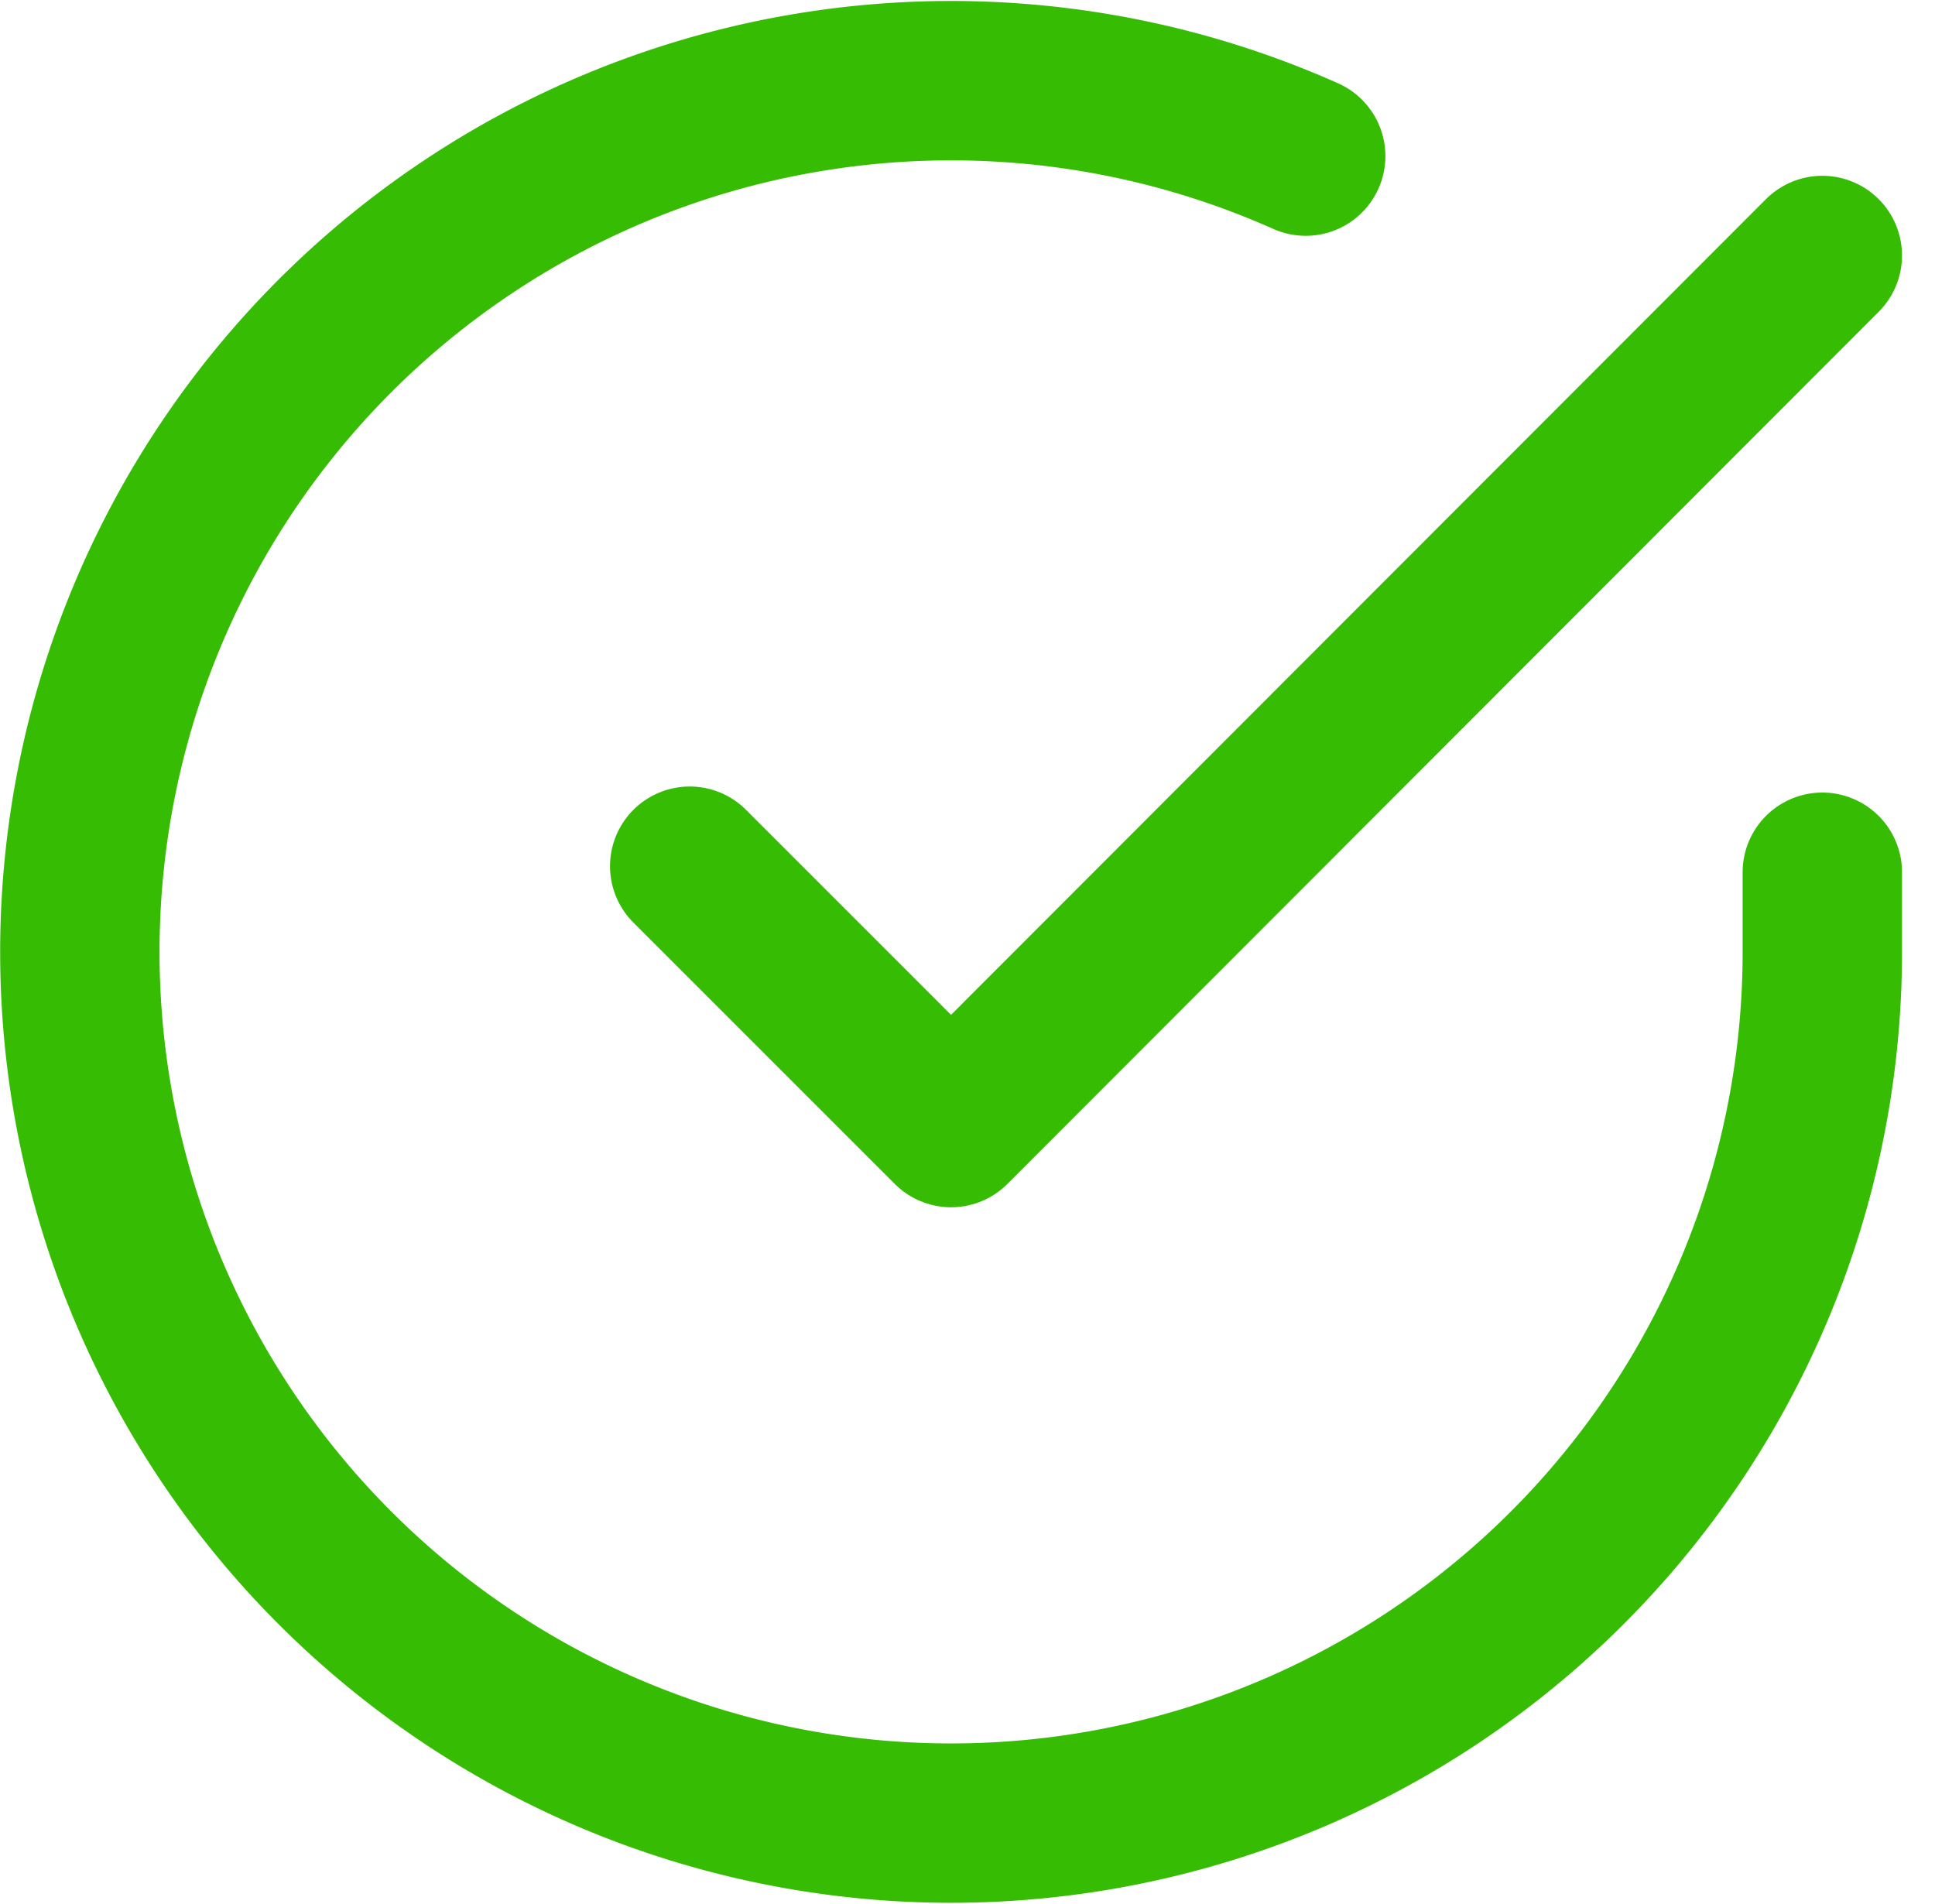 <svg xmlns="http://www.w3.org/2000/svg" width="24.282" height="23.895" viewBox="0 0 24.282 23.895">
  <g id="Icon_feather-check-circle" data-name="Icon feather-check-circle" transform="translate(-1.998 -1.978)">
    <path id="Tracé_8057" data-name="Tracé 8057" d="M24.866,12.924V13.93a10.933,10.933,0,1,1-6.483-9.993" transform="translate(0 0)" fill="none" stroke="#37bc04" stroke-linecap="round" stroke-linejoin="round" stroke-width="2"/>
    <path id="Tracé_8058" data-name="Tracé 8058" d="M27.713,6,16.78,16.944l-3.28-3.28" transform="translate(-2.847 -0.816)" fill="none" stroke="#37bc04" stroke-linecap="round" stroke-linejoin="round" stroke-width="2"/>
  </g>
</svg>
